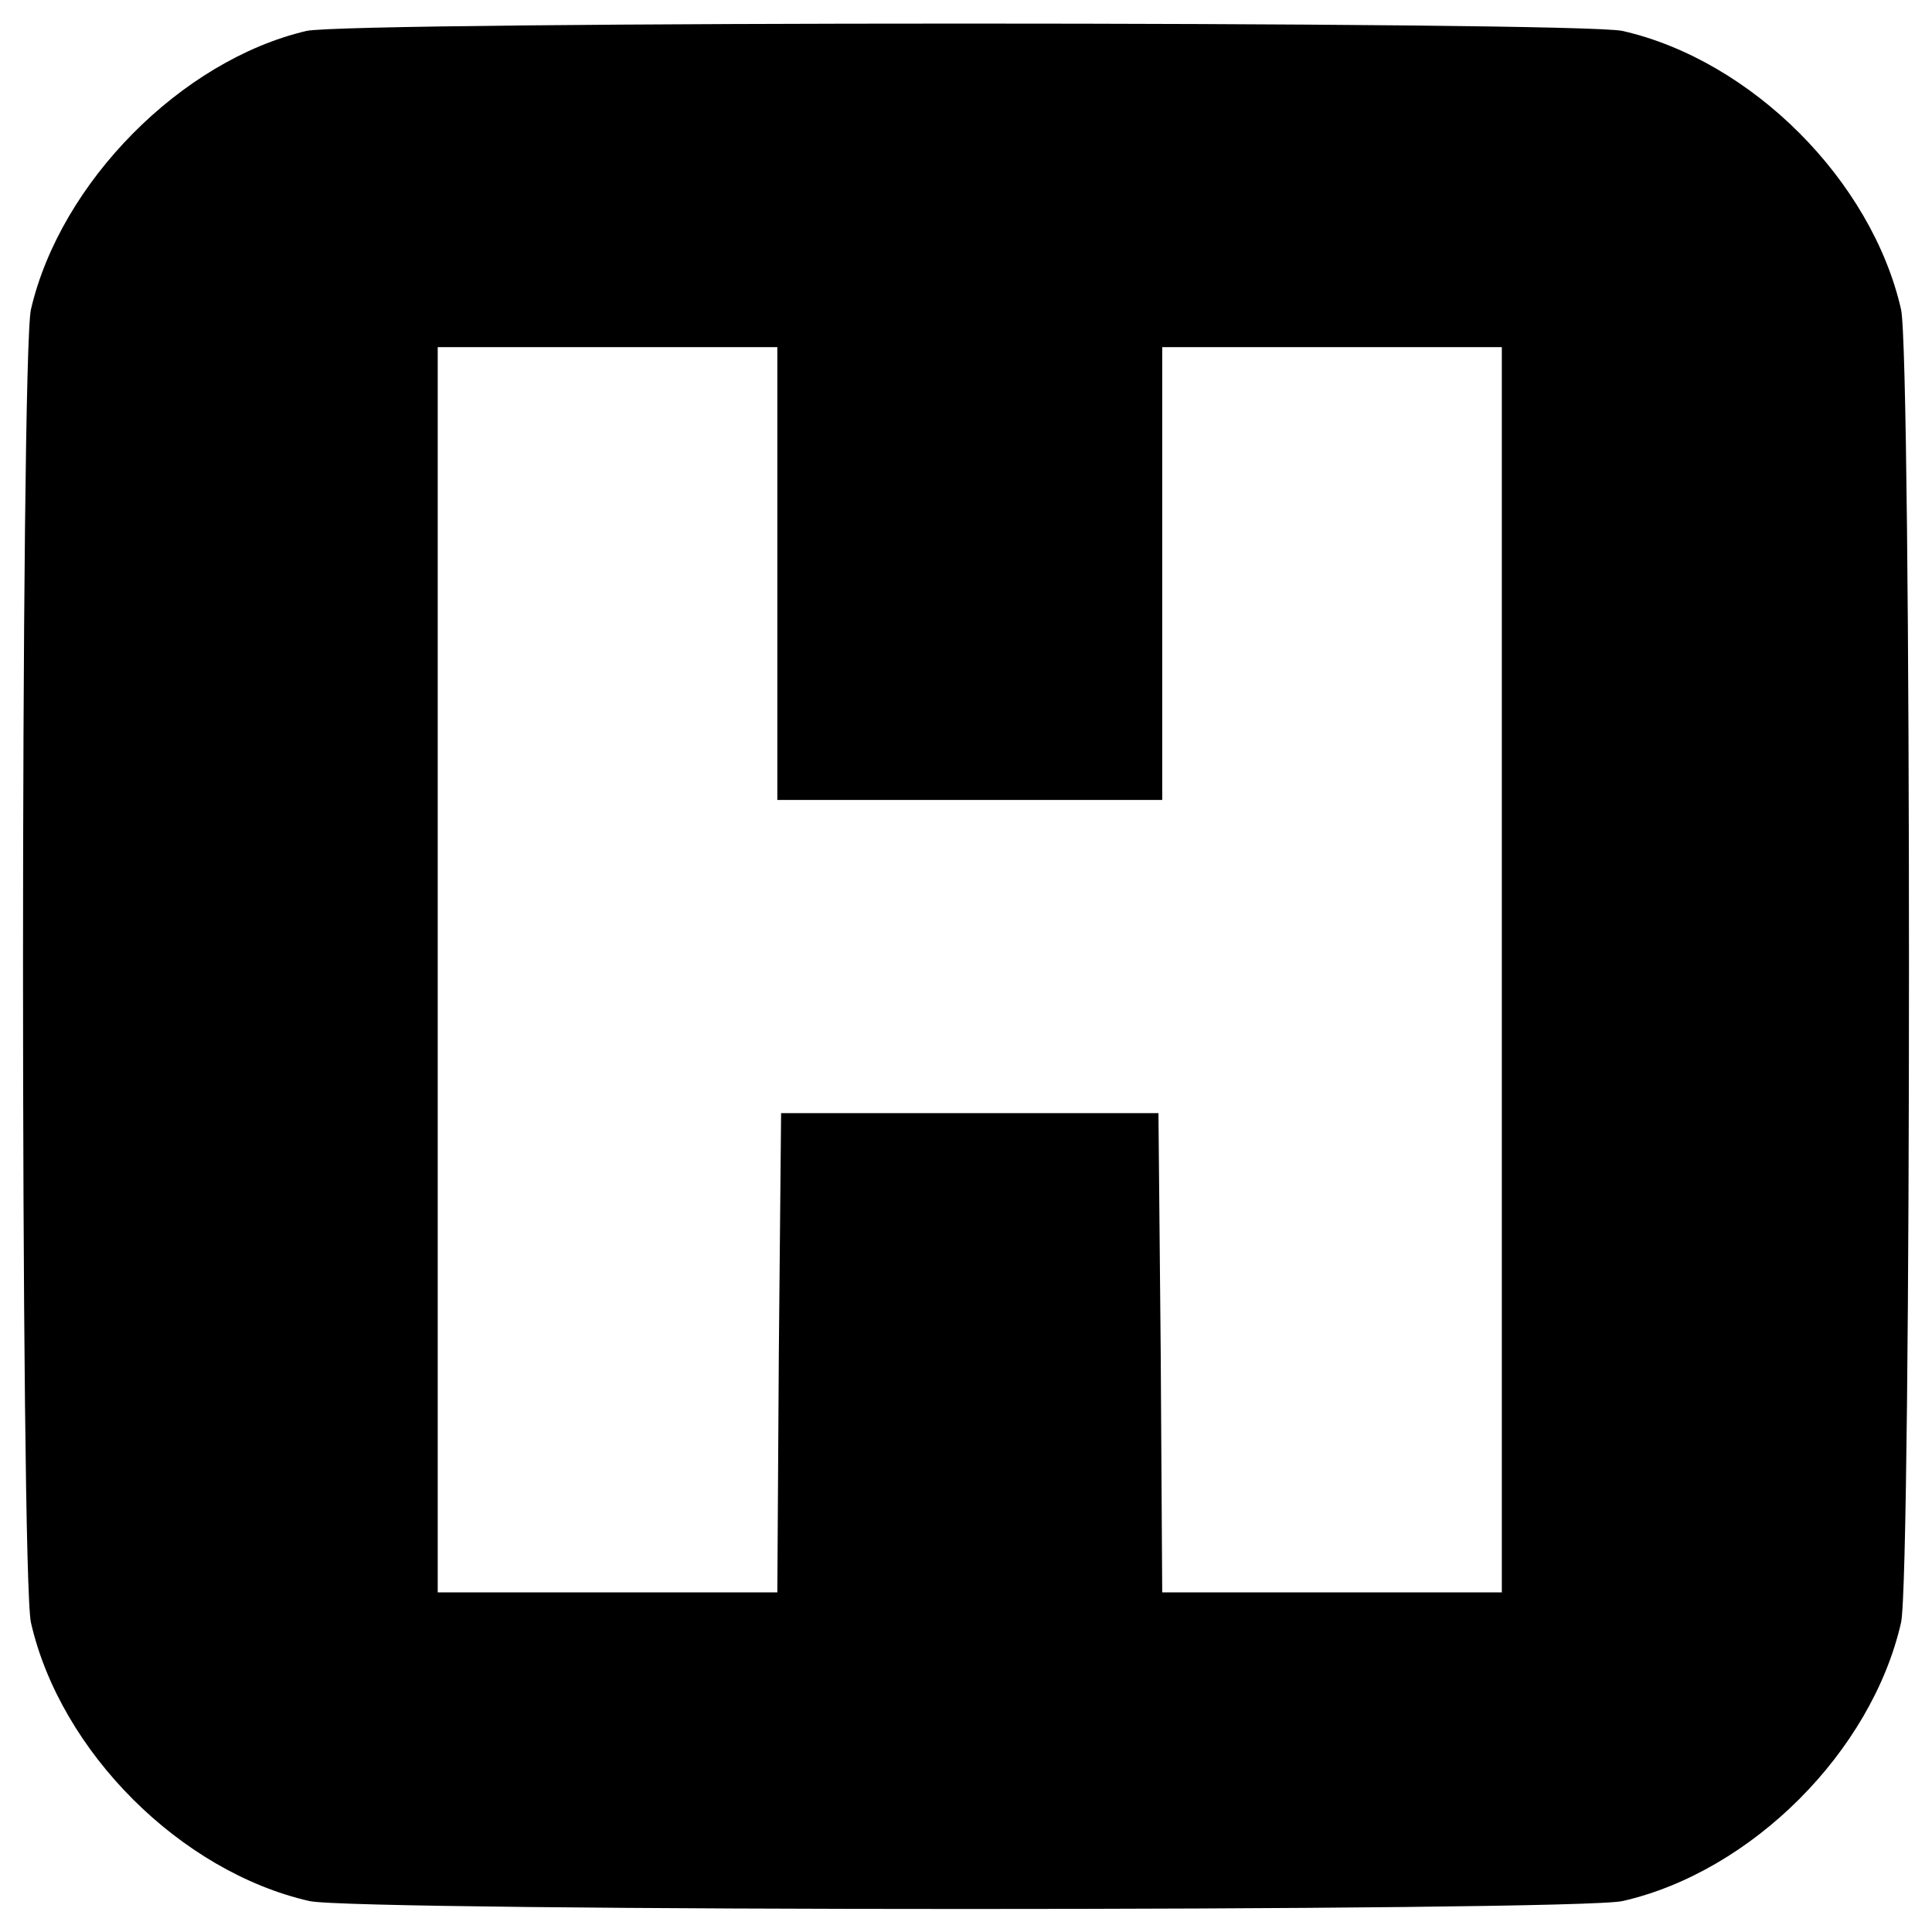 <?xml version="1.0" standalone="no"?>
<!DOCTYPE svg PUBLIC "-//W3C//DTD SVG 20010904//EN"
 "http://www.w3.org/TR/2001/REC-SVG-20010904/DTD/svg10.dtd">
<svg version="1.0" xmlns="http://www.w3.org/2000/svg"
 width="256pt" height="256pt" viewBox="0 0 256 256"
 preserveAspectRatio="xMidYMid meet">
<g transform="translate(0,256) scale(0.1,-0.1)"
fill="#000000" stroke="none">
<path d="M406 2519 c-166 -39 -326 -201 -365 -369 -14 -62 -14 -1678 0 -1740
39 -171 198 -330 369 -369 62 -14 1678 -14 1740 0 171 39 330 198 369 369 14
62 14 1678 0 1740 -39 171 -198 330 -369 369 -57 13 -1688 13 -1744 0z m624
-719 l0 -300 255 0 255 0 0 300 0 300 225 0 225 0 0 -825 0 -825 -225 0 -225
0 -2 318 -3 317 -250 0 -250 0 -3 -317 -2 -318 -225 0 -225 0 0 825 0 825 225
0 225 0 0 -300z"/>
</g>
</svg>
